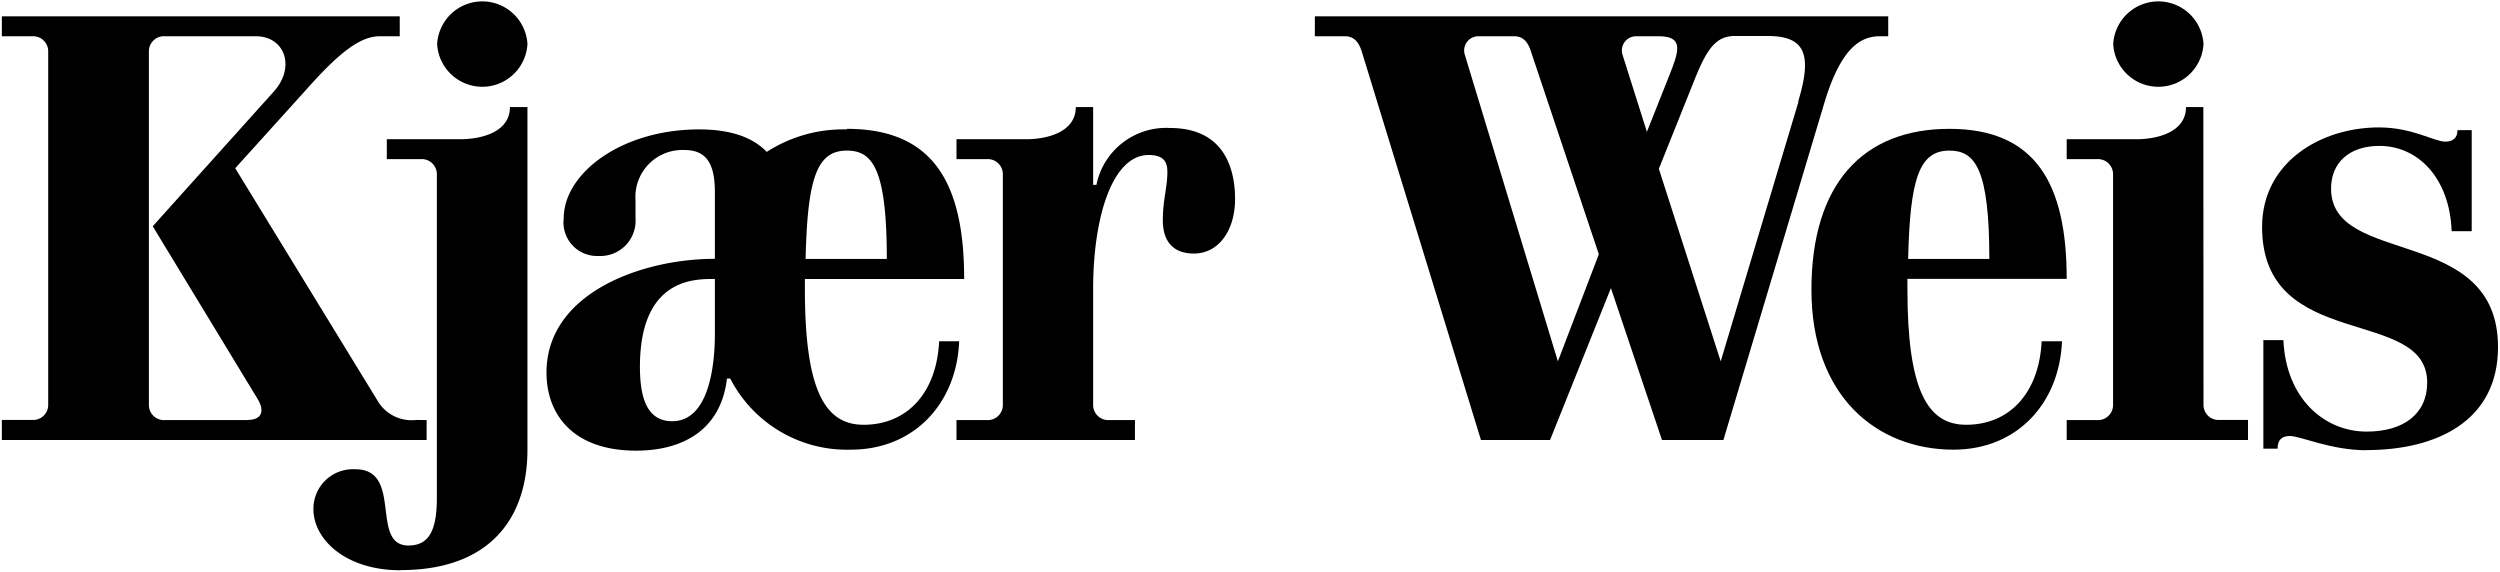 <svg xmlns="http://www.w3.org/2000/svg" width="175.8" height="40.22" viewBox="0 0 175.8 40.22" data-reactid="20"><path d="M17.4,29.54H11.6a1.06,1.06,0,0,1-1.13-1.06V3.61A1.06,1.06,0,0,1,11.6,2.55H18c2,0,2.81,2.13,1.27,3.87l-8.53,9.49,7.39,12.17c.5.85.27,1.45-.73,1.45m11.88,0a2.78,2.78,0,0,1-2.63-1.19L16.54,11.83l5.08-5.62c2.31-2.6,3.76-3.66,5.08-3.66h1.41V1.15H.13v1.4H2.26A1.06,1.06,0,0,1,3.39,3.61V28.47a1.06,1.06,0,0,1-1.13,1.06H.13v1.41H30V29.54Z" data-reactid="21"></path><path d="M37.09,3.1a3.18,3.18,0,0,1-6.35,0,3.18,3.18,0,0,1,6.35,0m-8.93,37c-3.86,0-6.12-2.17-6.12-4.3A2.78,2.78,0,0,1,25,33c3.36,0,1,5.36,3.72,5.36,1.45,0,2-1.06,2-3.36V12.25a1.06,1.06,0,0,0-1.13-1.06H27.2V9.79h5.17c1.5,0,3.49-.51,3.49-2.26h1.23V31.62c0,4.81-2.63,8.47-8.93,8.47" data-reactid="22"></path><path d="M62.36,18.21c0-6.34-1-7.62-2.81-7.62-2.13,0-2.77,2-2.9,7.62ZM45,25.79c0,2.09.45,3.83,2.27,3.83,2.54,0,3-3.79,3-6.13V19.62C49,19.62,45,19.45,45,25.79M59.55,9.06c6.12,0,8.25,3.87,8.25,10.56H56.6v.72c0,7.11,1.41,9.53,4.13,9.53,3,0,5.13-2.17,5.31-5.87h1.41c-.18,4.38-3.18,7.62-7.62,7.62a9.23,9.23,0,0,1-8.48-5h-.23c-.41,3.53-3,5.07-6.39,5.07-4.44,0-6.3-2.55-6.3-5.49,0-5.58,6.67-8,11.84-8V13.49c0-2.09-.68-2.94-2.13-2.94a3.3,3.3,0,0,0-3.45,3.53c0,.34,0,.68,0,1.28A2.48,2.48,0,0,1,42.09,18a2.36,2.36,0,0,1-2.45-2.64c0-3.19,4.08-6.26,9.52-6.26,2.31,0,3.81.6,4.76,1.58a9.93,9.93,0,0,1,5.62-1.58" data-reactid="23"></path><path d="M76.87,20.34v8.13A1.06,1.06,0,0,0,78,29.54h1.81v1.4H67.26v-1.4h2.13a1.06,1.06,0,0,0,1.13-1.06V12.25a1.06,1.06,0,0,0-1.13-1.06H67.26V9.79h4.9c1.5,0,3.49-.51,3.49-2.26h1.22V13h.23a5,5,0,0,1,5.17-4c3.95,0,4.58,3.06,4.58,5,0,2.17-1.13,3.83-2.9,3.83-1.32,0-2.18-.72-2.18-2.34,0-1.45.32-2.3.32-3.4,0-.72-.27-1.19-1.32-1.19-2.54,0-3.9,4.34-3.9,9.41" data-reactid="24"></path><path d="M139.89,18.21c0-6.34-1-7.62-2.81-7.62-2.13,0-2.77,2-2.9,7.62Zm-5.76,2.13c0,7.11,1.41,9.53,4.13,9.53,3,0,5.12-2.17,5.31-5.87H145c-.18,4.38-3.18,7.62-7.62,7.62-5.44,0-10-3.79-10-11.24S131,9.06,137.08,9.06s8.25,3.87,8.25,10.55h-11.2v.72" data-reactid="25"></path><path d="M154.95,3.1a3.18,3.18,0,0,1-6.35,0,3.18,3.18,0,0,1,6.35,0m0,25.37a1.06,1.06,0,0,0,1.13,1.06h2v1.41H145.33V29.54h2.13a1.06,1.06,0,0,0,1.13-1.06V12.25a1.06,1.06,0,0,0-1.13-1.06h-2.13V9.79h4.9c1.5,0,3.49-.51,3.49-2.26h1.22Z" data-reactid="26"></path><path d="M166.42,31.66c-2.54,0-4.63-1-5.4-1-.54,0-.86.25-.86.89h-1V23.92h1.41c.18,4.13,2.9,6.43,5.85,6.43,2.58,0,4.26-1.23,4.26-3.45,0-5.41-11.61-2.09-11.61-10.94,0-4.55,4.13-7,8.21-7,2.36,0,3.9,1,4.67,1,.54,0,.86-.26.86-.81h1v7.11h-1.41c-.14-3.74-2.36-6-5.08-6-2.13,0-3.4,1.19-3.4,3,0,5.53,11.74,2.51,11.74,11.15,0,5.19-4.31,7.24-9.25,7.24" data-reactid="27"></path><path d="M126.47,7.15,121,25.41l-4.35-13.54,2.54-6.34c.86-2.13,1.5-3,2.81-3h2.27c2.68,0,3.18,1.28,2.18,4.6M114.09,3.83a1,1,0,0,1,1-1.28h1.53c1.78,0,1.46,1,.78,2.72l-1.59,4Zm-4.54,21.58L103,3.83a1,1,0,0,1,1-1.28h2.49c.68,0,1,.51,1.18,1.11l4.76,14.22Zm14.1-24.26H92.46V2.55h2.13c.68,0,1,.51,1.18,1.11l8.37,27.28H109l4.28-10.68,3.59,10.68h4.32l7.1-23.71c1.18-3.92,2.58-4.68,3.9-4.68h.59V1.15Z" data-reactid="28"></path></svg>
